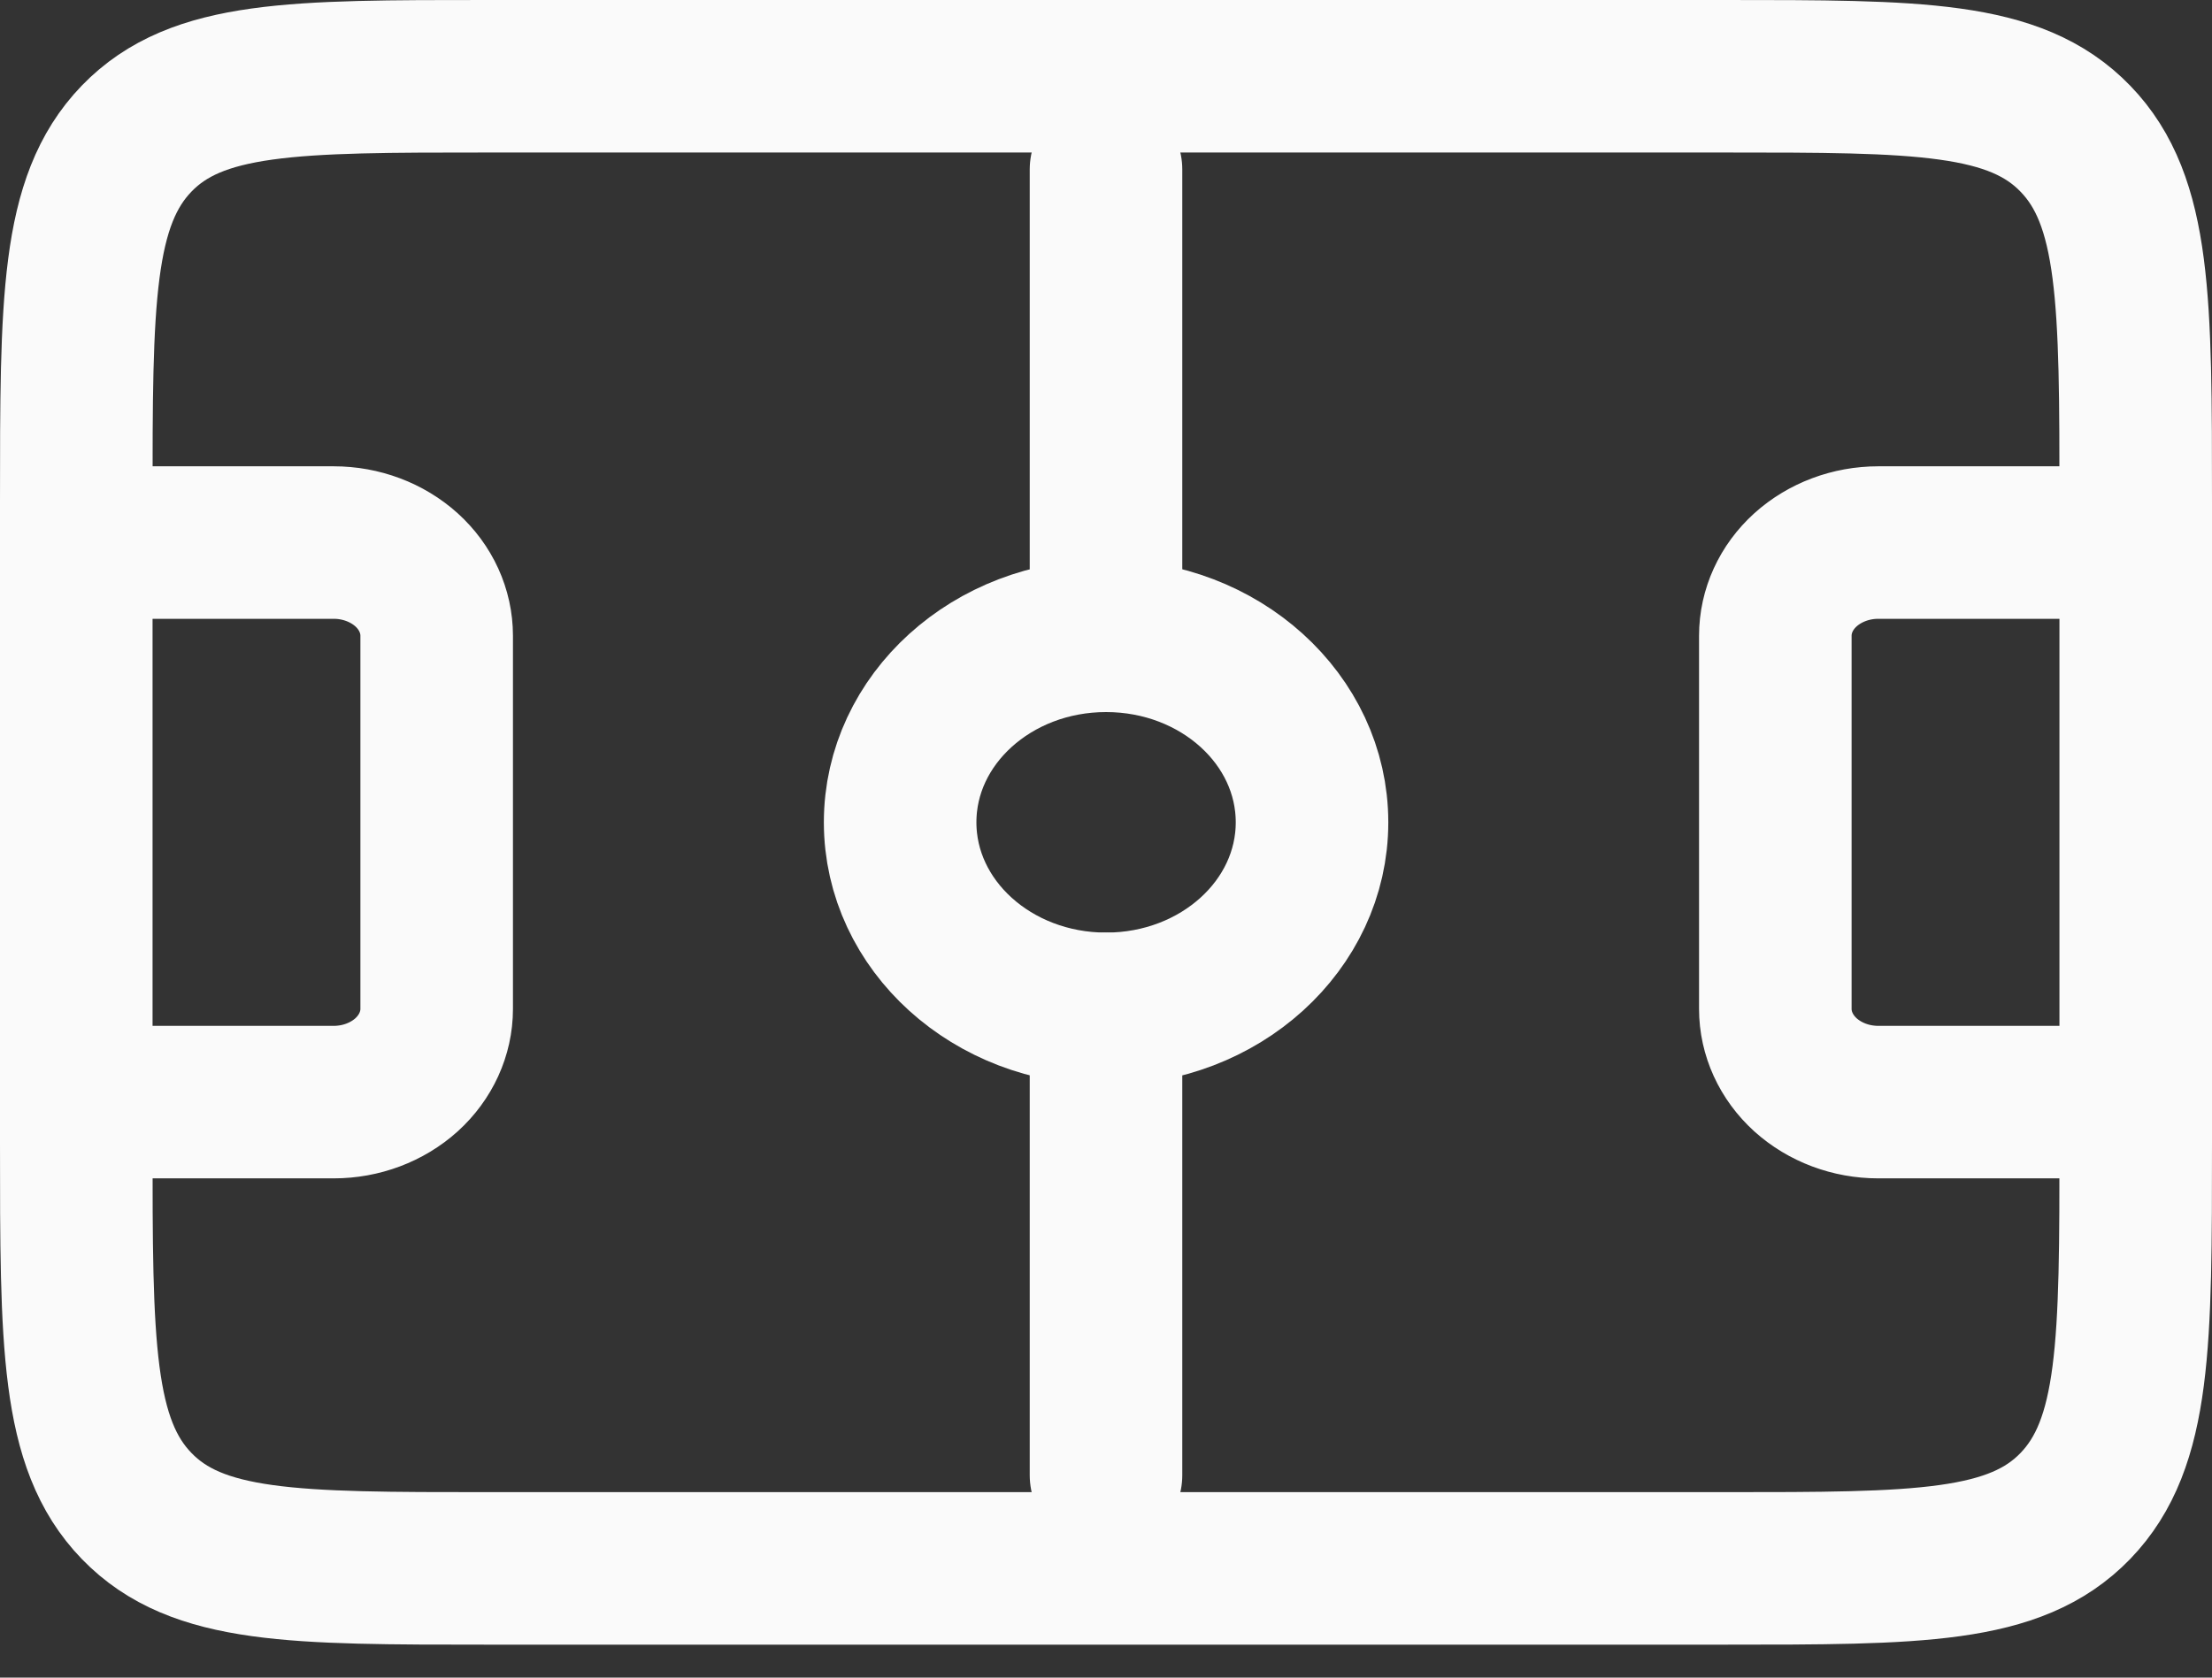 <?xml version="1.0" encoding="utf-8"?>
<svg xmlns="http://www.w3.org/2000/svg" fill="none" height="100%" overflow="visible" preserveAspectRatio="none" style="display: block;" viewBox="0 0 29 22" width="100%">
<rect x="0" y="0" width="29" height="22" fill="#333333" stroke="none"/>
<g id="Group">
<path d="M1 6.59C1 3.955 1 2.638 1.791 1.818C2.582 0.999 3.854 1 6.4 1H22.6C25.146 1 26.418 1 27.209 1.819C28 2.636 28 3.954 28 6.589V14.976C28 17.612 28 18.929 27.209 19.749C26.418 20.568 25.146 20.568 22.6 20.568H6.4C3.854 20.568 2.582 20.568 1.791 19.749C1 18.932 1 17.614 1 14.979V6.59Z" id="Vector" stroke="#FAFAFA" stroke-linecap="round" stroke-width="2"/>
<path d="M14.501 13.23C15.992 13.23 17.201 12.135 17.201 10.784C17.201 9.433 15.992 8.338 14.501 8.338C13.01 8.338 11.801 9.433 11.801 10.784C11.801 12.135 13.01 13.23 14.501 13.23Z" id="Vector_2" stroke="#FAFAFA" stroke-linecap="round" stroke-width="2"/>
<path d="M14.5 8.338V2.223M14.5 13.23V19.345M28 7.115H24.625C24.267 7.115 23.924 7.244 23.67 7.473C23.417 7.702 23.275 8.013 23.275 8.338V13.23C23.275 13.554 23.417 13.865 23.67 14.095C23.924 14.324 24.267 14.453 24.625 14.453H28M1 7.115H4.375C4.733 7.115 5.076 7.244 5.33 7.473C5.583 7.702 5.725 8.013 5.725 8.338V13.23C5.725 13.554 5.583 13.865 5.33 14.095C5.076 14.324 4.733 14.453 4.375 14.453H1" id="Vector_3" stroke="#FAFAFA" stroke-linecap="round" stroke-width="2"/>
</g>
</svg>
